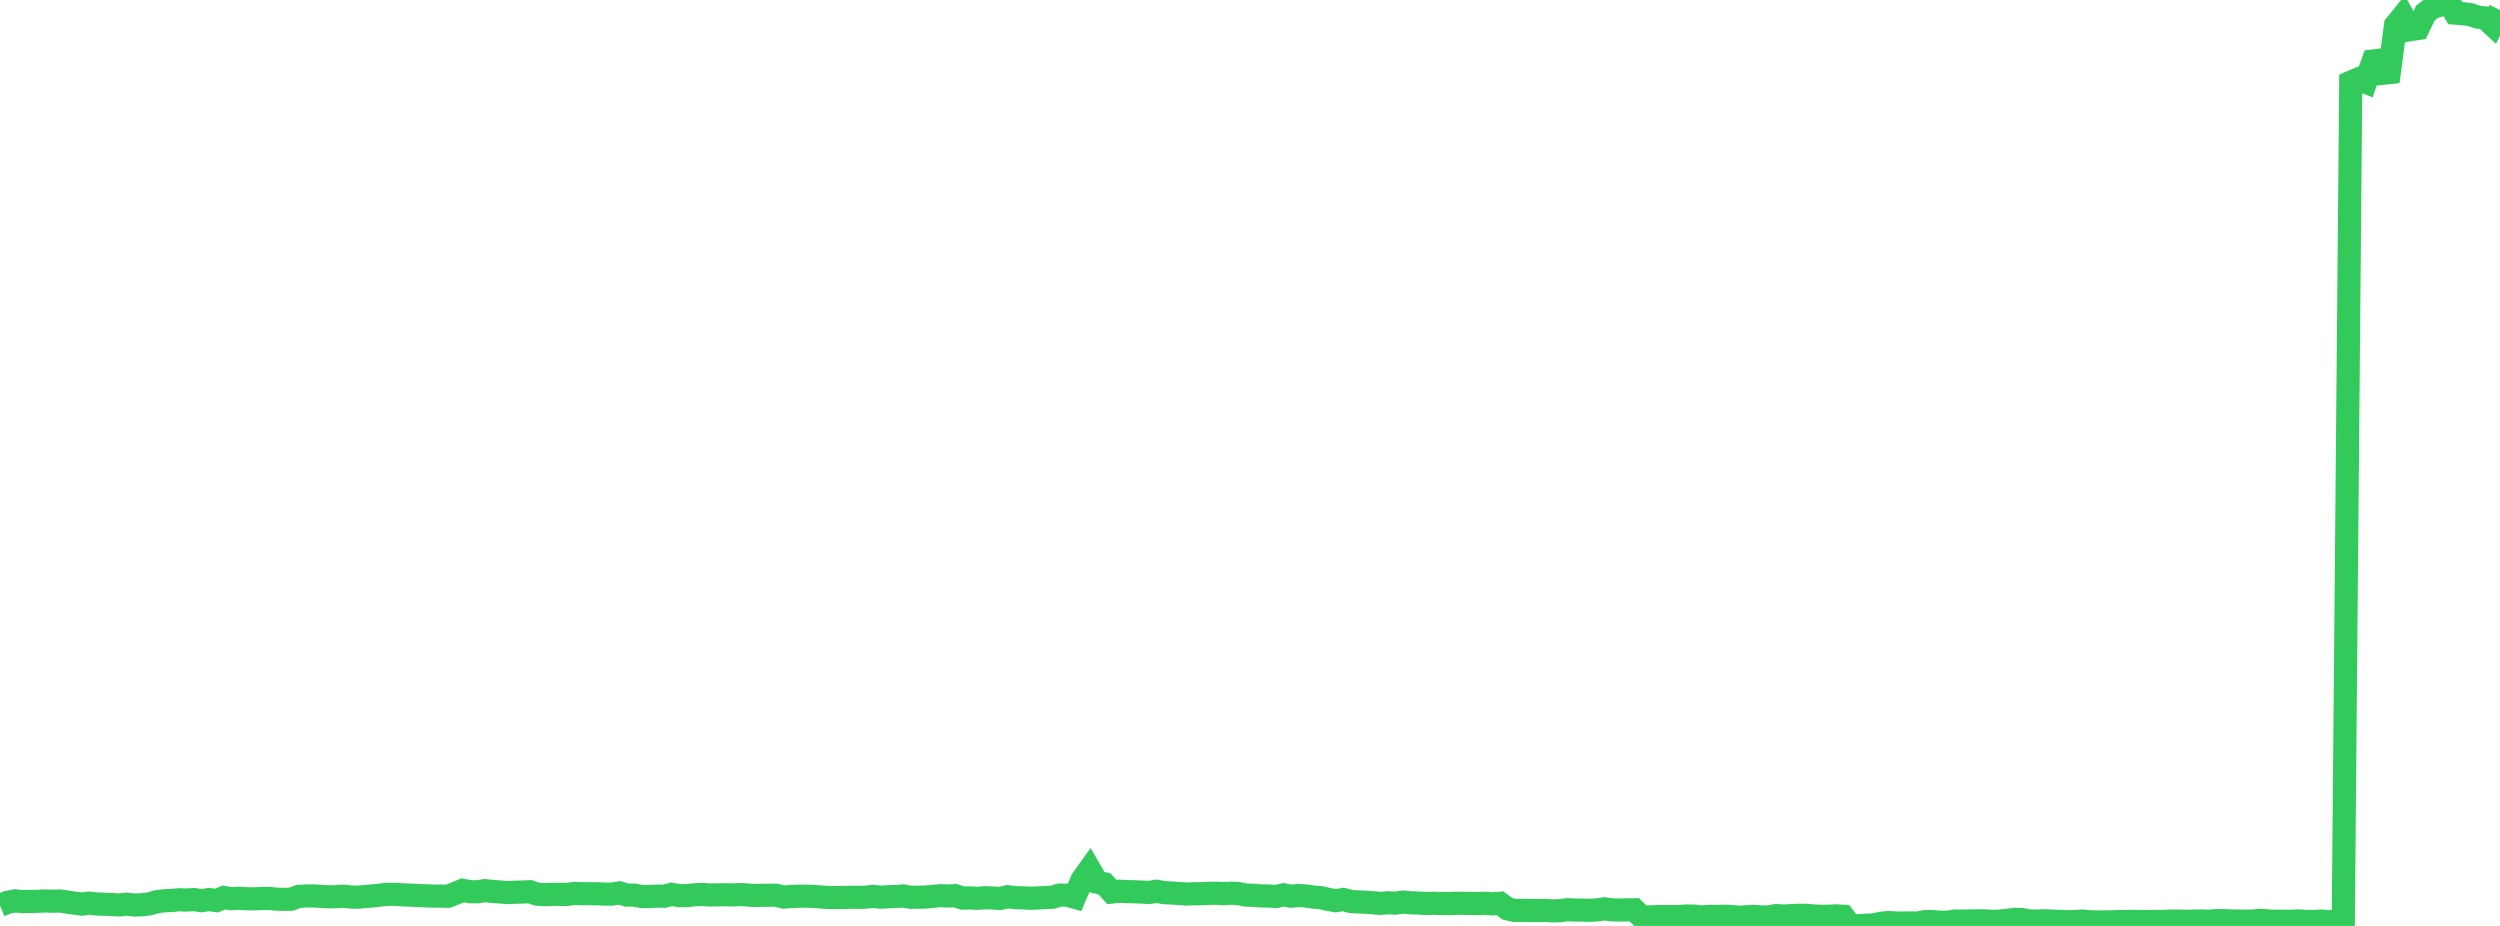 <?xml version="1.0" standalone="no"?>
<!DOCTYPE svg PUBLIC "-//W3C//DTD SVG 1.1//EN" "http://www.w3.org/Graphics/SVG/1.1/DTD/svg11.dtd">

<svg width="135" height="50" viewBox="0 0 135 50" preserveAspectRatio="none" 
  xmlns="http://www.w3.org/2000/svg"
  xmlns:xlink="http://www.w3.org/1999/xlink">


<polyline points="0.0, 48.892 0.403, 48.726 0.806, 48.648 1.209, 48.683 1.612, 48.678 2.015, 48.672 2.418, 48.651 2.821, 48.665 3.224, 48.654 3.627, 48.71 4.03, 48.771 4.433, 48.82 4.836, 48.77 5.239, 48.817 5.642, 48.83 6.045, 48.845 6.448, 48.866 6.851, 48.824 7.254, 48.871 7.657, 48.858 8.06, 48.811 8.463, 48.694 8.866, 48.642 9.269, 48.627 9.672, 48.587 10.075, 48.603 10.478, 48.577 10.881, 48.637 11.284, 48.575 11.687, 48.633 12.09, 48.465 12.493, 48.531 12.896, 48.504 13.299, 48.533 13.701, 48.539 14.104, 48.522 14.507, 48.511 14.91, 48.553 15.313, 48.566 15.716, 48.557 16.119, 48.411 16.522, 48.382 16.925, 48.38 17.328, 48.403 17.731, 48.429 18.134, 48.422 18.537, 48.394 18.94, 48.439 19.343, 48.45 19.746, 48.407 20.149, 48.377 20.552, 48.333 20.955, 48.292 21.358, 48.292 21.761, 48.324 22.164, 48.338 22.567, 48.359 22.97, 48.373 23.373, 48.388 23.776, 48.391 24.179, 48.4 24.582, 48.246 24.985, 48.078 25.388, 48.155 25.791, 48.157 26.194, 48.094 26.597, 48.138 27.0, 48.166 27.403, 48.2 27.806, 48.181 28.209, 48.17 28.612, 48.152 29.015, 48.287 29.418, 48.314 29.821, 48.296 30.224, 48.297 30.627, 48.299 31.03, 48.245 31.433, 48.26 31.836, 48.259 32.239, 48.264 32.642, 48.281 33.045, 48.284 33.448, 48.215 33.851, 48.334 34.254, 48.336 34.657, 48.413 35.06, 48.414 35.463, 48.388 35.866, 48.398 36.269, 48.293 36.672, 48.365 37.075, 48.365 37.478, 48.323 37.881, 48.295 38.284, 48.329 38.687, 48.326 39.09, 48.314 39.493, 48.329 39.896, 48.309 40.299, 48.324 40.701, 48.355 41.104, 48.349 41.507, 48.343 41.91, 48.343 42.313, 48.444 42.716, 48.409 43.119, 48.396 43.522, 48.391 43.925, 48.408 44.328, 48.435 44.731, 48.467 45.134, 48.468 45.537, 48.469 45.94, 48.451 46.343, 48.457 46.746, 48.448 47.149, 48.404 47.552, 48.448 47.955, 48.425 48.358, 48.411 48.761, 48.383 49.164, 48.453 49.567, 48.451 49.97, 48.442 50.373, 48.405 50.776, 48.366 51.179, 48.384 51.582, 48.365 51.985, 48.497 52.388, 48.486 52.791, 48.51 53.194, 48.477 53.597, 48.49 54.0, 48.518 54.403, 48.422 54.806, 48.473 55.209, 48.48 55.612, 48.504 56.015, 48.493 56.418, 48.465 56.821, 48.454 57.224, 48.333 57.627, 48.335 58.03, 48.449 58.433, 47.506 58.836, 46.943 59.239, 47.637 59.642, 47.728 60.045, 48.171 60.448, 48.126 60.851, 48.146 61.254, 48.155 61.657, 48.173 62.06, 48.194 62.463, 48.128 62.866, 48.205 63.269, 48.223 63.672, 48.248 64.075, 48.281 64.478, 48.262 64.881, 48.259 65.284, 48.239 65.687, 48.235 66.09, 48.259 66.493, 48.23 66.896, 48.258 67.299, 48.338 67.701, 48.346 68.104, 48.38 68.507, 48.383 68.91, 48.41 69.313, 48.32 69.716, 48.396 70.119, 48.357 70.522, 48.383 70.925, 48.443 71.328, 48.476 71.731, 48.567 72.134, 48.638 72.537, 48.572 72.94, 48.68 73.343, 48.704 73.746, 48.719 74.149, 48.749 74.552, 48.783 74.955, 48.751 75.358, 48.769 75.761, 48.713 76.164, 48.751 76.567, 48.762 76.97, 48.788 77.373, 48.775 77.776, 48.789 78.179, 48.795 78.582, 48.777 78.985, 48.779 79.388, 48.784 79.791, 48.794 80.194, 48.775 80.597, 48.813 81.0, 48.777 81.403, 49.075 81.806, 49.166 82.209, 49.157 82.612, 49.167 83.015, 49.172 83.418, 49.161 83.821, 49.188 84.224, 49.18 84.627, 49.123 85.03, 49.142 85.433, 49.146 85.836, 49.158 86.239, 49.135 86.642, 49.076 87.045, 49.133 87.448, 49.141 87.851, 49.133 88.254, 49.13 88.657, 49.523 89.06, 49.513 89.463, 49.495 89.866, 49.497 90.269, 49.49 90.672, 49.491 91.075, 49.463 91.478, 49.47 91.881, 49.518 92.284, 49.479 92.687, 49.488 93.09, 49.475 93.493, 49.491 93.896, 49.533 94.299, 49.504 94.701, 49.483 95.104, 49.511 95.507, 49.515 95.91, 49.438 96.313, 49.466 96.716, 49.442 97.119, 49.428 97.522, 49.427 97.925, 49.462 98.328, 49.48 98.731, 49.477 99.134, 49.457 99.537, 49.478 99.94, 50.0 100.343, 49.985 100.746, 49.961 101.149, 49.951 101.552, 49.861 101.955, 49.816 102.358, 49.84 102.761, 49.846 103.164, 49.841 103.567, 49.842 103.97, 49.765 104.373, 49.766 104.776, 49.801 105.179, 49.797 105.582, 49.735 105.985, 49.736 106.388, 49.734 106.791, 49.724 107.194, 49.729 107.597, 49.755 108.0, 49.742 108.403, 49.694 108.806, 49.647 109.209, 49.659 109.612, 49.736 110.015, 49.738 110.418, 49.721 110.821, 49.742 111.224, 49.756 111.627, 49.771 112.03, 49.768 112.433, 49.734 112.836, 49.772 113.239, 49.783 113.642, 49.785 114.045, 49.778 114.448, 49.761 114.851, 49.768 115.254, 49.753 115.657, 49.764 116.06, 49.764 116.463, 49.756 116.866, 49.753 117.269, 49.735 117.672, 49.741 118.075, 49.751 118.478, 49.74 118.881, 49.732 119.284, 49.746 119.687, 49.715 120.09, 49.714 120.493, 49.731 120.896, 49.739 121.299, 49.745 121.701, 49.733 122.104, 49.696 122.507, 49.734 122.91, 49.746 123.313, 49.745 123.716, 49.751 124.119, 49.73 124.522, 49.754 124.925, 49.758 125.328, 49.738 125.731, 49.768 126.134, 49.767 126.537, 49.768 126.94, 4.441 127.343, 4.269 127.746, 4.434 128.149, 3.292 128.552, 3.244 128.955, 4.412 129.358, 1.367 129.761, 0.869 130.164, 1.6 130.567, 1.538 130.97, 0.707 131.373, 0.394 131.776, 0.278 132.179, 0.0 132.582, 0.708 132.985, 0.738 133.388, 0.787 133.791, 0.923 134.194, 0.967 134.597, 1.342 135.0, 0.542" fill="none" stroke="#32ca5b" stroke-width="1.25"/>

</svg>